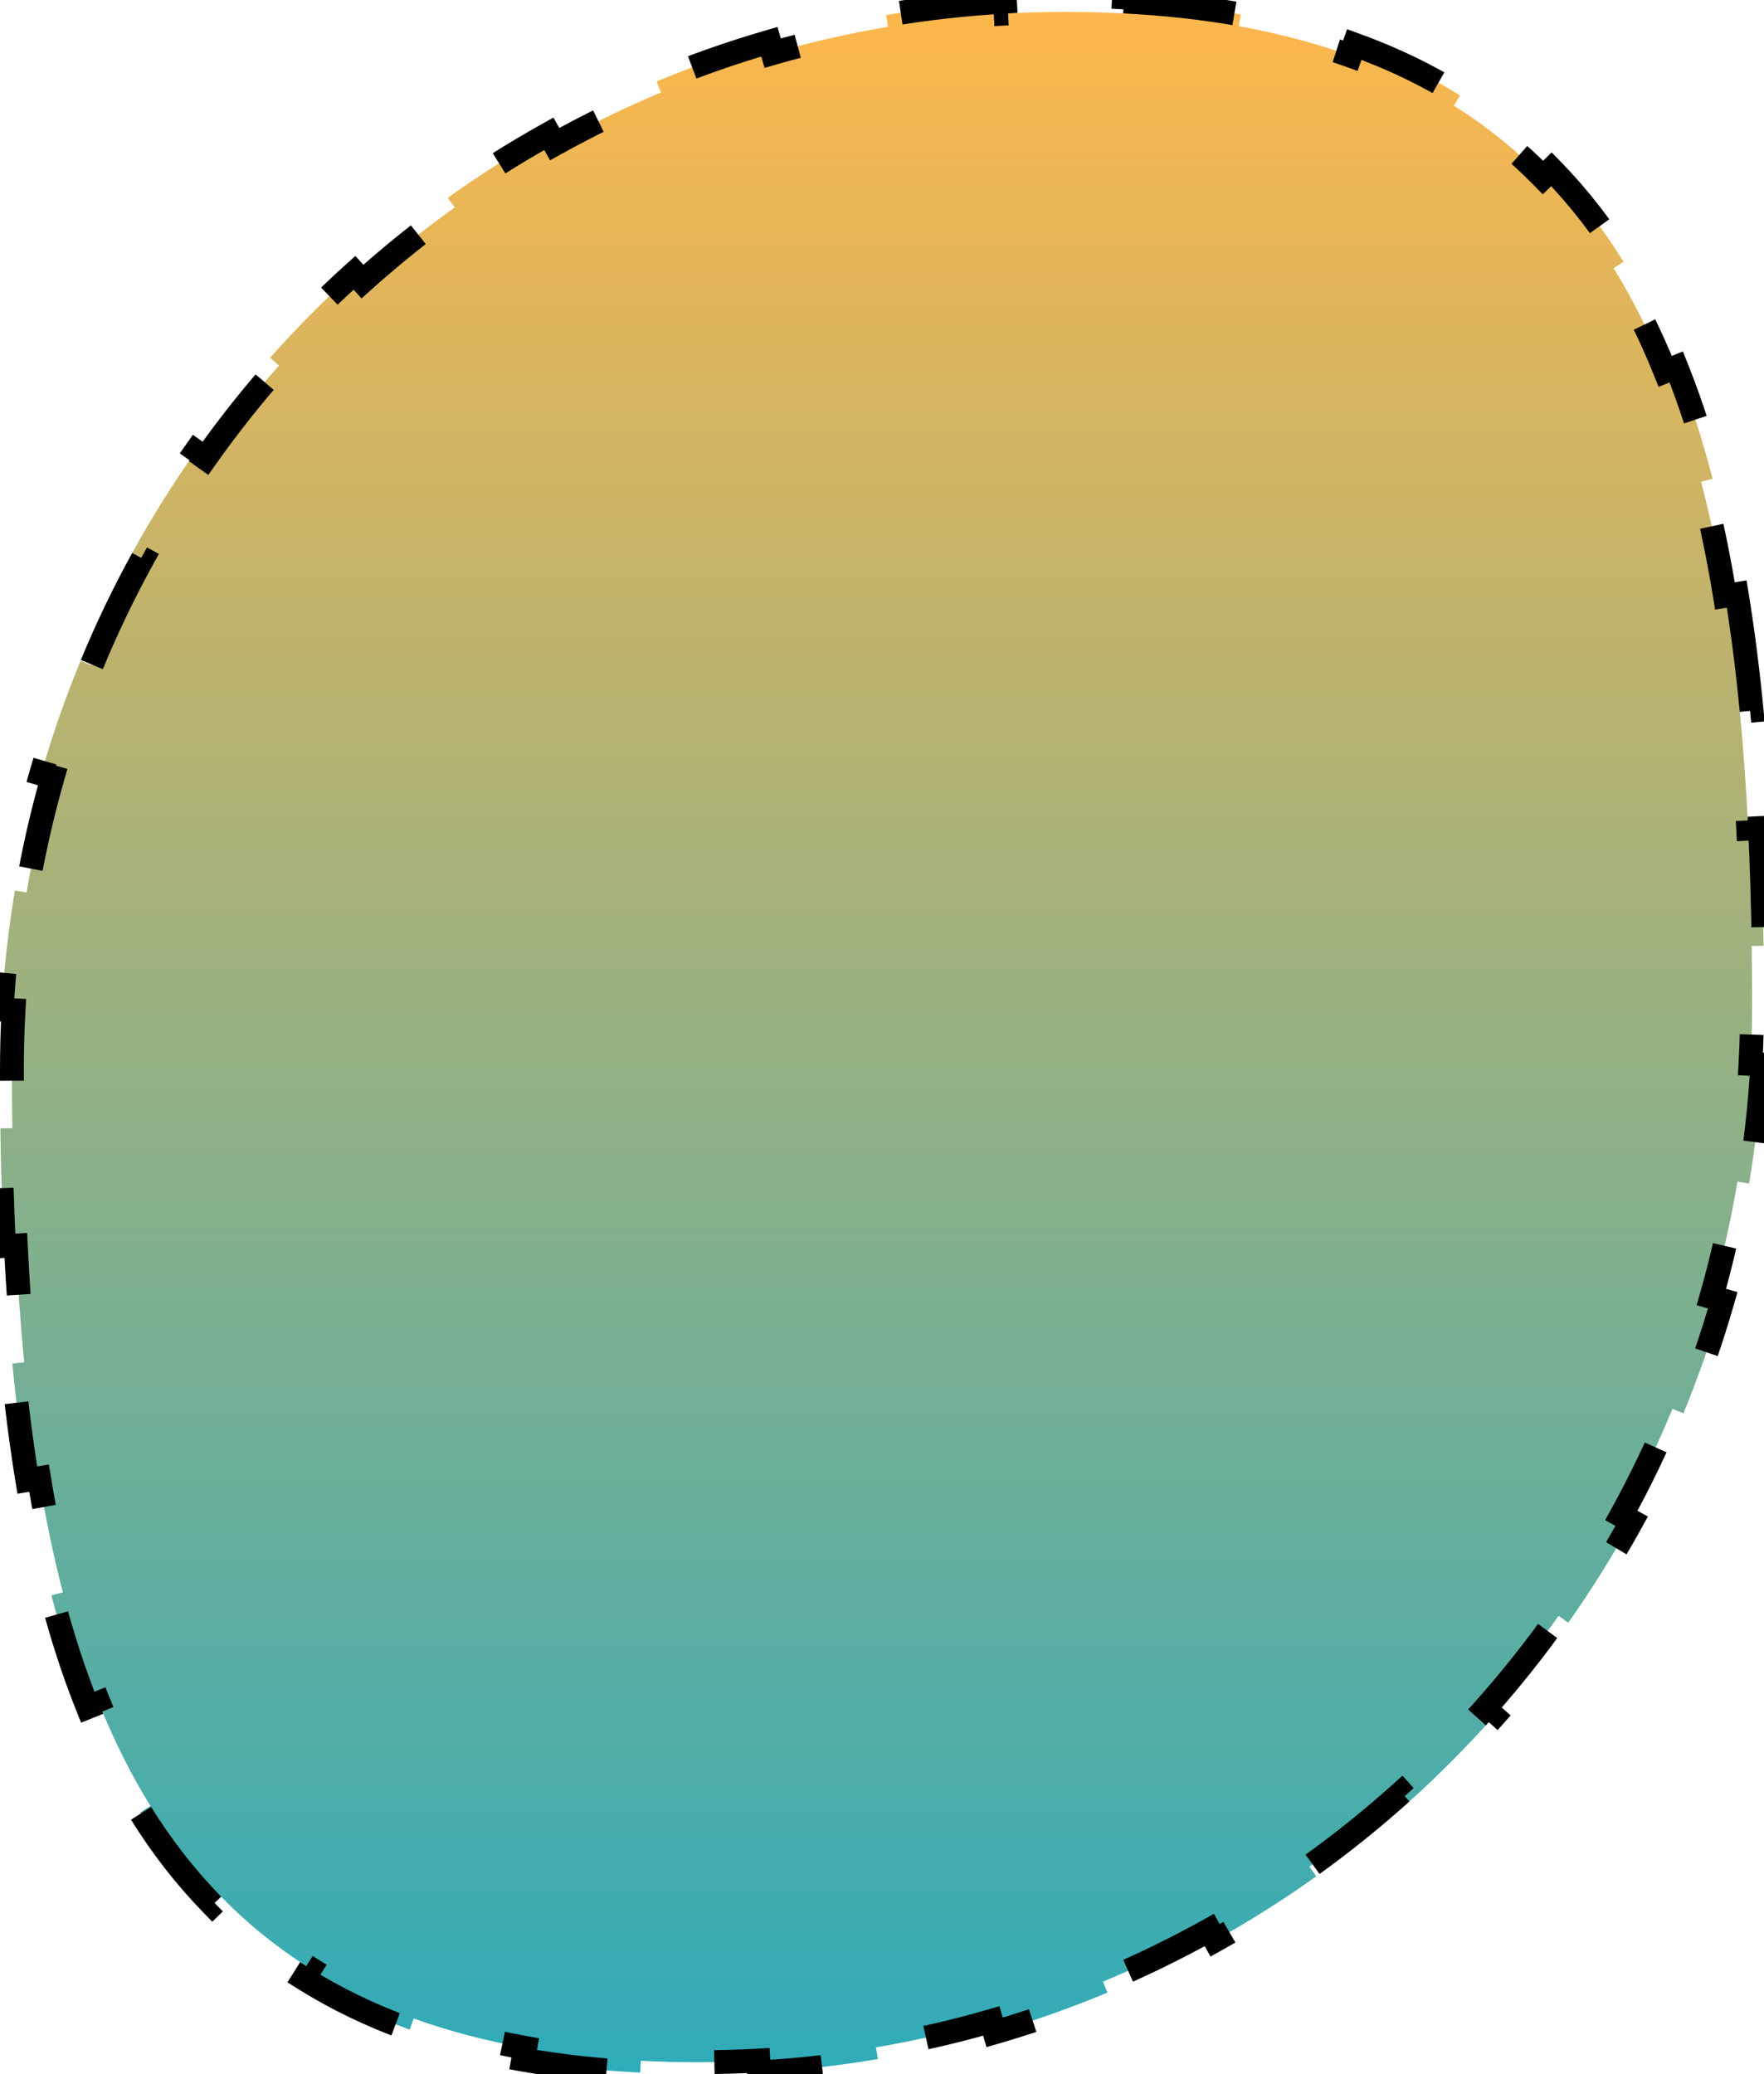 <svg width="74" height="87" viewBox="0 0 74 87" fill="none" xmlns="http://www.w3.org/2000/svg">
<path d="M72.855 24.917C73.112 26.49 73.318 28.123 73.481 29.81L72.986 29.857C73.14 31.443 73.254 33.078 73.336 34.759L73.833 34.734C73.911 36.34 73.96 37.987 73.983 39.671V39.672L73.483 39.679C73.494 40.491 73.5 41.313 73.5 42.143C73.5 42.976 73.477 43.804 73.432 44.626L73.929 44.652C73.836 46.343 73.648 48.008 73.374 49.644L72.885 49.562C72.609 51.209 72.243 52.825 71.791 54.404L72.269 54.541C71.807 56.161 71.253 57.742 70.619 59.281L70.161 59.092C69.528 60.629 68.81 62.124 68.015 63.568L68.45 63.808C67.64 65.279 66.752 66.701 65.788 68.065L65.381 67.777C64.424 69.132 63.393 70.43 62.295 71.666L62.666 71.996C61.553 73.248 60.373 74.438 59.128 75.558L58.796 75.188C57.566 76.294 56.274 77.333 54.926 78.297L55.216 78.703C53.857 79.675 52.44 80.57 50.974 81.388L50.732 80.954C49.291 81.757 47.801 82.482 46.267 83.122L46.458 83.58C44.921 84.221 43.342 84.78 41.724 85.248L41.586 84.77C40.008 85.227 38.393 85.597 36.747 85.877L36.83 86.367C35.195 86.645 33.53 86.834 31.84 86.928L31.812 86.431C30.991 86.476 30.163 86.5 29.329 86.5C28.49 86.5 27.674 86.48 26.882 86.439L26.856 86.936C25.113 86.848 23.478 86.666 21.946 86.392L22.034 85.9C20.347 85.598 18.79 85.183 17.354 84.665L17.186 85.132C15.565 84.547 14.089 83.833 12.748 82.992L13.014 82.569C11.623 81.698 10.381 80.689 9.271 79.554L8.915 79.9C7.775 78.733 6.77 77.436 5.889 76.016L6.312 75.753C5.486 74.42 4.766 72.974 4.144 71.423L3.68 71.608C3.087 70.133 2.584 68.566 2.155 66.916L2.637 66.791C2.241 65.268 1.911 63.67 1.638 62.003L1.145 62.082C0.887 60.509 0.681 58.876 0.518 57.19L1.014 57.143C0.86 55.557 0.746 53.922 0.664 52.241L0.166 52.265C0.088 50.659 0.039 49.012 0.016 47.328L0.517 47.321C0.511 46.915 0.507 46.506 0.504 46.096L0.5 44.857C0.5 44.024 0.523 43.196 0.568 42.374L0.07 42.347C0.163 40.656 0.351 38.991 0.625 37.355L1.115 37.438C1.391 35.791 1.758 34.175 2.209 32.596L1.729 32.458C2.192 30.838 2.746 29.257 3.38 27.718L3.839 27.908C4.472 26.371 5.19 24.876 5.985 23.432L5.549 23.191C6.359 21.72 7.247 20.298 8.211 18.934L8.619 19.223C9.576 17.868 10.607 16.57 11.705 15.334L11.333 15.003C12.446 13.751 13.627 12.561 14.871 11.441L15.204 11.812C16.434 10.706 17.726 9.667 19.074 8.703L18.783 8.296C20.142 7.324 21.559 6.428 23.025 5.611L23.268 6.046C24.709 5.243 26.199 4.518 27.733 3.878L27.541 3.419C29.078 2.778 30.657 2.219 32.275 1.751L32.414 2.229C33.992 1.773 35.607 1.402 37.253 1.123L37.169 0.632C38.804 0.354 40.469 0.165 42.159 0.071L42.188 0.569C43.009 0.524 43.837 0.5 44.671 0.5C45.51 0.5 46.326 0.52 47.118 0.561L47.143 0.062C48.886 0.151 50.521 0.333 52.053 0.607L51.965 1.1C53.652 1.402 55.21 1.817 56.647 2.335L56.813 1.867C58.434 2.452 59.91 3.166 61.251 4.007L60.986 4.431C62.377 5.302 63.619 6.311 64.728 7.446L65.084 7.099C66.225 8.266 67.229 9.563 68.11 10.983L67.688 11.247C68.514 12.58 69.234 14.026 69.856 15.577L70.319 15.391C70.912 16.866 71.415 18.433 71.844 20.083L71.363 20.209C71.759 21.732 72.089 23.33 72.362 24.997L72.855 24.917Z" fill="url(#paint0_linear_1_1453)" stroke="black" stroke-dasharray="5 5"/>
<defs>
<linearGradient id="paint0_linear_1_1453" x1="37" y1="0" x2="37" y2="87" gradientUnits="userSpaceOnUse">
<stop stop-color="#FEB74B"/>
<stop offset="1" stop-color="#2FABB9"/>
</linearGradient>
</defs>
</svg>
